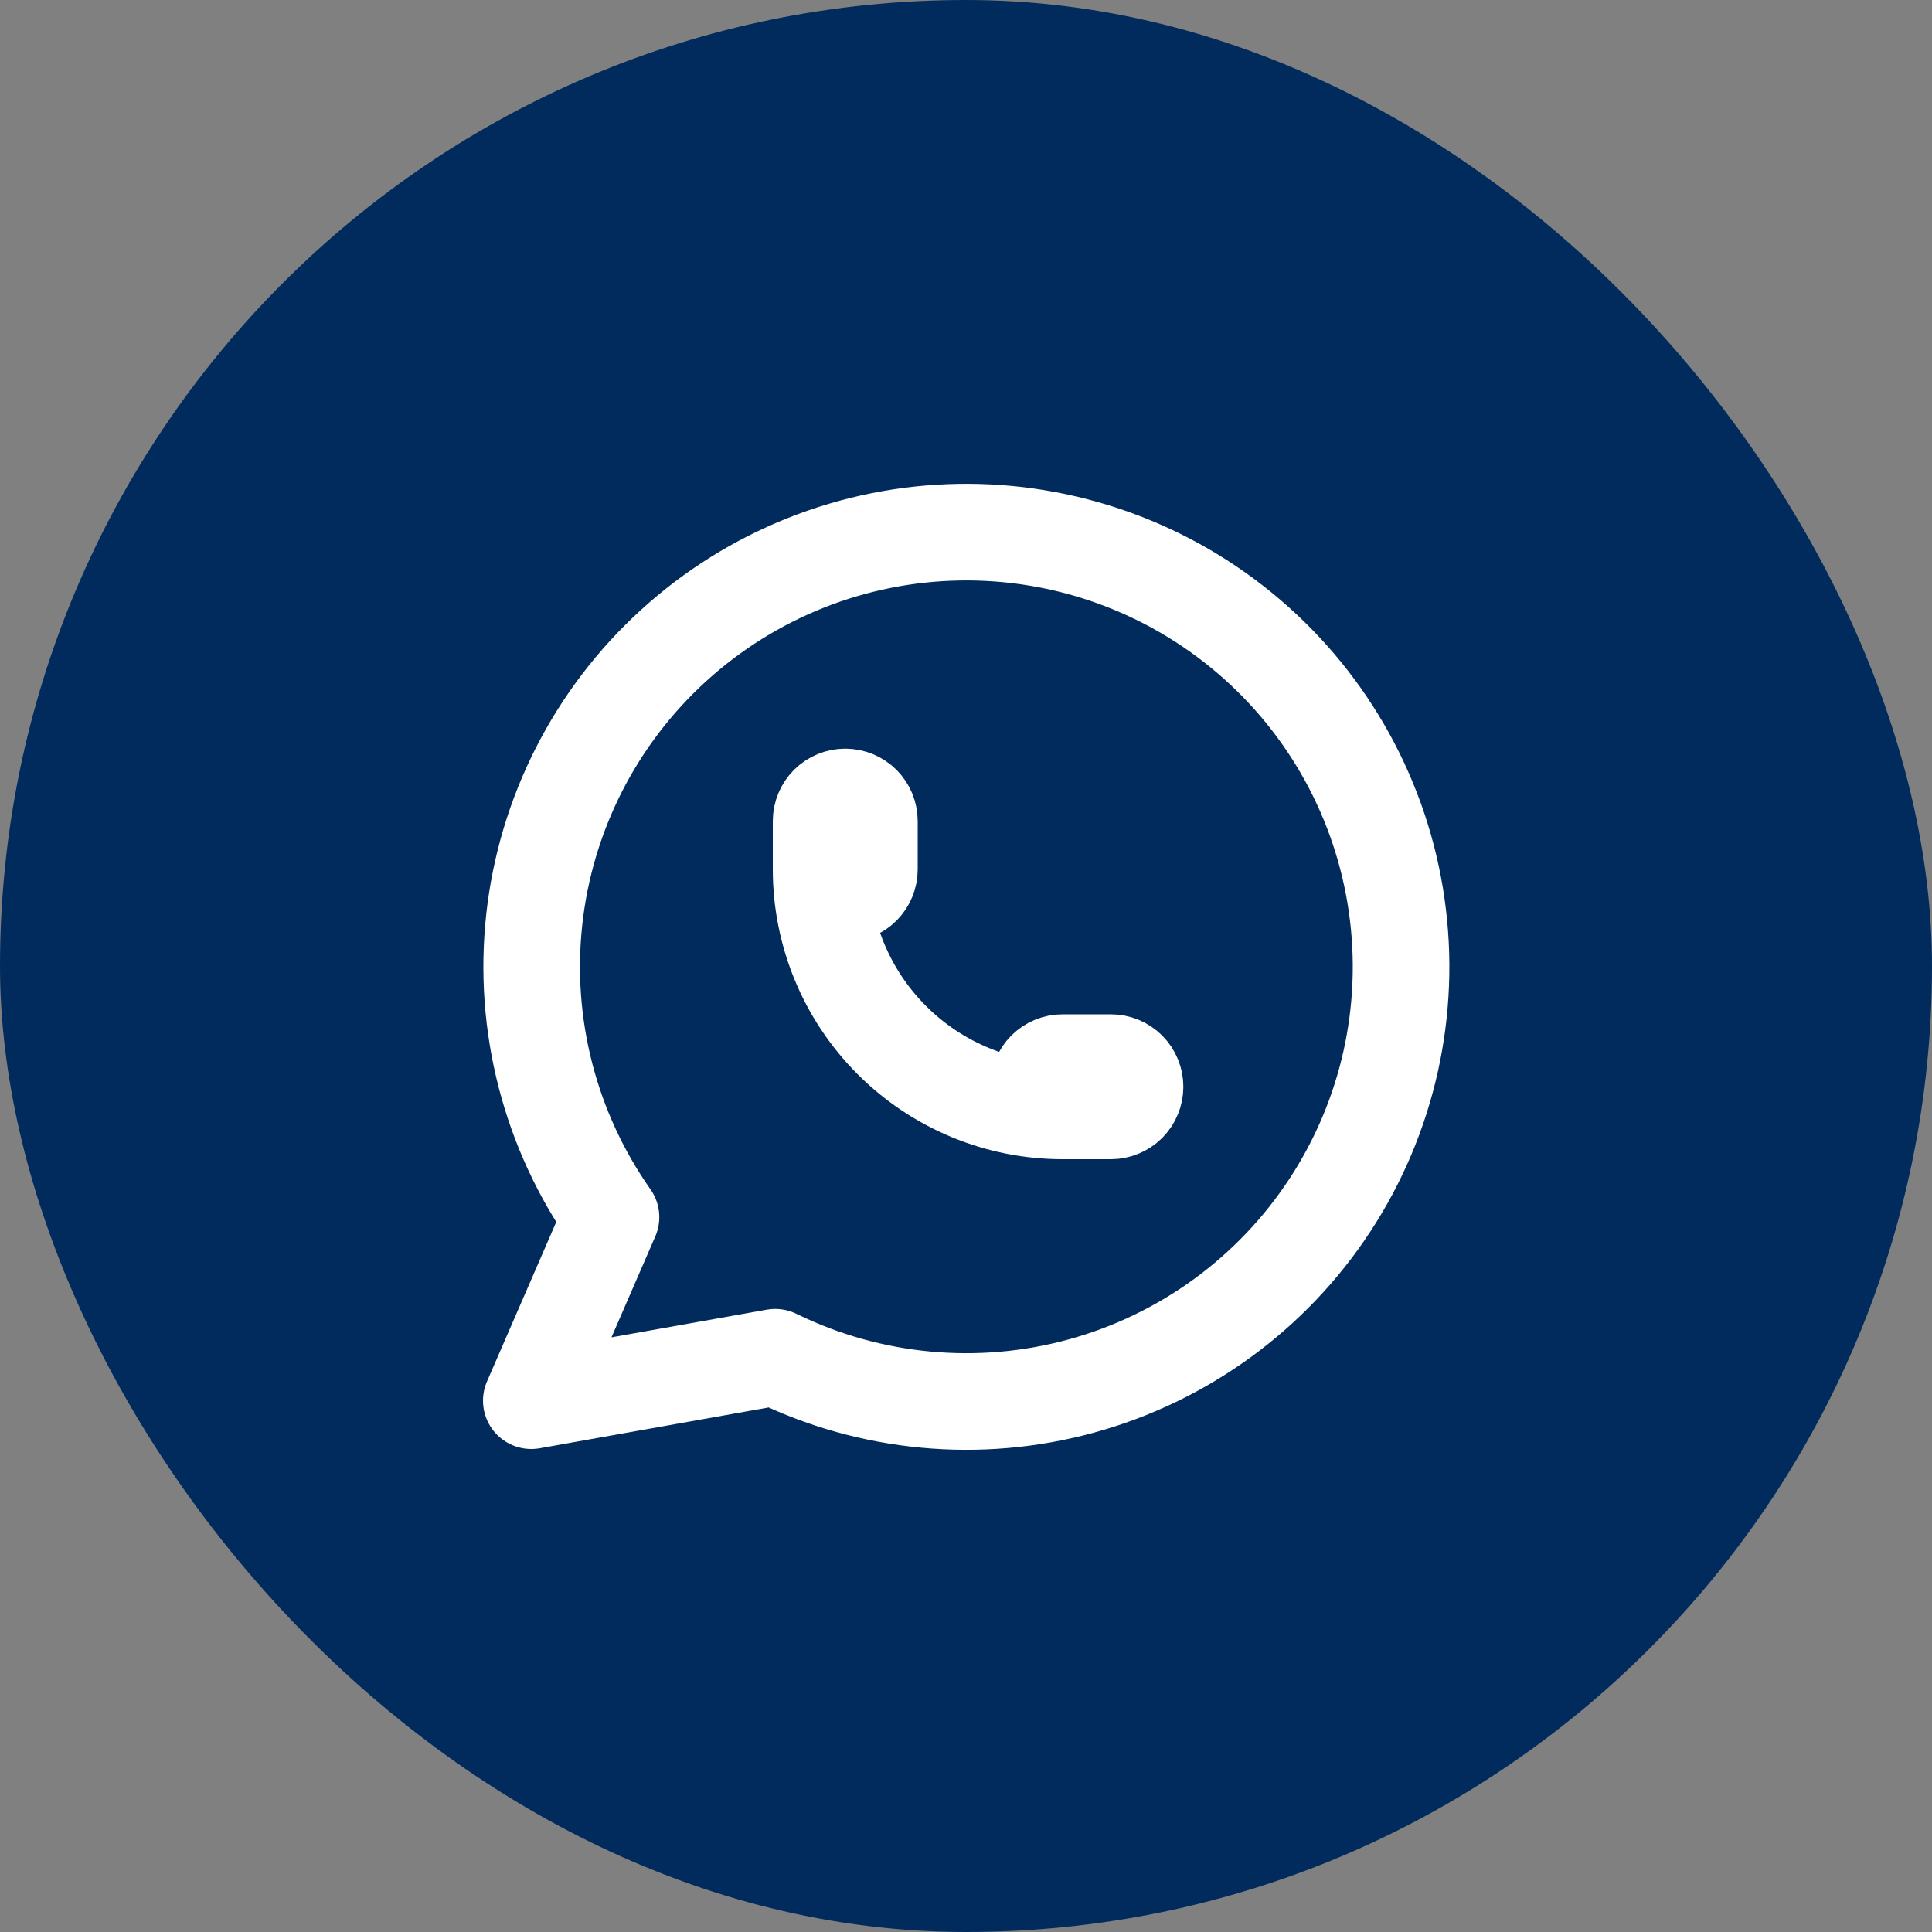 <svg width="40" height="40" viewBox="0 0 40 40" fill="none" xmlns="http://www.w3.org/2000/svg">
<rect x="0" y="0" width="40" height="40" fill="#808080" stroke="none"/>
<rect width="40" height="40" rx="20" fill="#012B5D"/>
<g clip-path="url(#clip0_470_887)">
<path d="M11 29L12.65 25.2C11.388 23.408 10.823 21.217 11.061 19.038C11.299 16.859 12.325 14.842 13.945 13.366C15.565 11.889 17.668 11.054 19.859 11.018C22.051 10.982 24.18 11.747 25.848 13.17C27.516 14.592 28.607 16.574 28.917 18.744C29.227 20.914 28.735 23.122 27.532 24.955C26.329 26.788 24.499 28.118 22.385 28.697C20.271 29.276 18.019 29.064 16.05 28.1L11 29" stroke="white" stroke-width="2" stroke-linecap="round" stroke-linejoin="round"/>
<path d="M17 18C17 18.133 17.053 18.26 17.146 18.354C17.24 18.447 17.367 18.5 17.5 18.5C17.633 18.5 17.76 18.447 17.854 18.354C17.947 18.26 18 18.133 18 18V17C18 16.867 17.947 16.74 17.854 16.646C17.76 16.553 17.633 16.5 17.5 16.5C17.367 16.5 17.24 16.553 17.146 16.646C17.053 16.74 17 16.867 17 17V18ZM17 18C17 19.326 17.527 20.598 18.465 21.535C19.402 22.473 20.674 23 22 23H23C23.133 23 23.26 22.947 23.354 22.854C23.447 22.76 23.5 22.633 23.5 22.5C23.5 22.367 23.447 22.24 23.354 22.146C23.26 22.053 23.133 22 23 22H22C21.867 22 21.74 22.053 21.646 22.146C21.553 22.24 21.5 22.367 21.5 22.5C21.5 22.633 21.553 22.76 21.646 22.854C21.74 22.947 21.867 23 22 23" stroke="white" stroke-width="2" stroke-linecap="round" stroke-linejoin="round"/>
</g>
<defs>
<clipPath id="clip0_470_887">
<rect width="24" height="24" fill="white" transform="translate(8 8)"/>
</clipPath>
</defs>
</svg>
